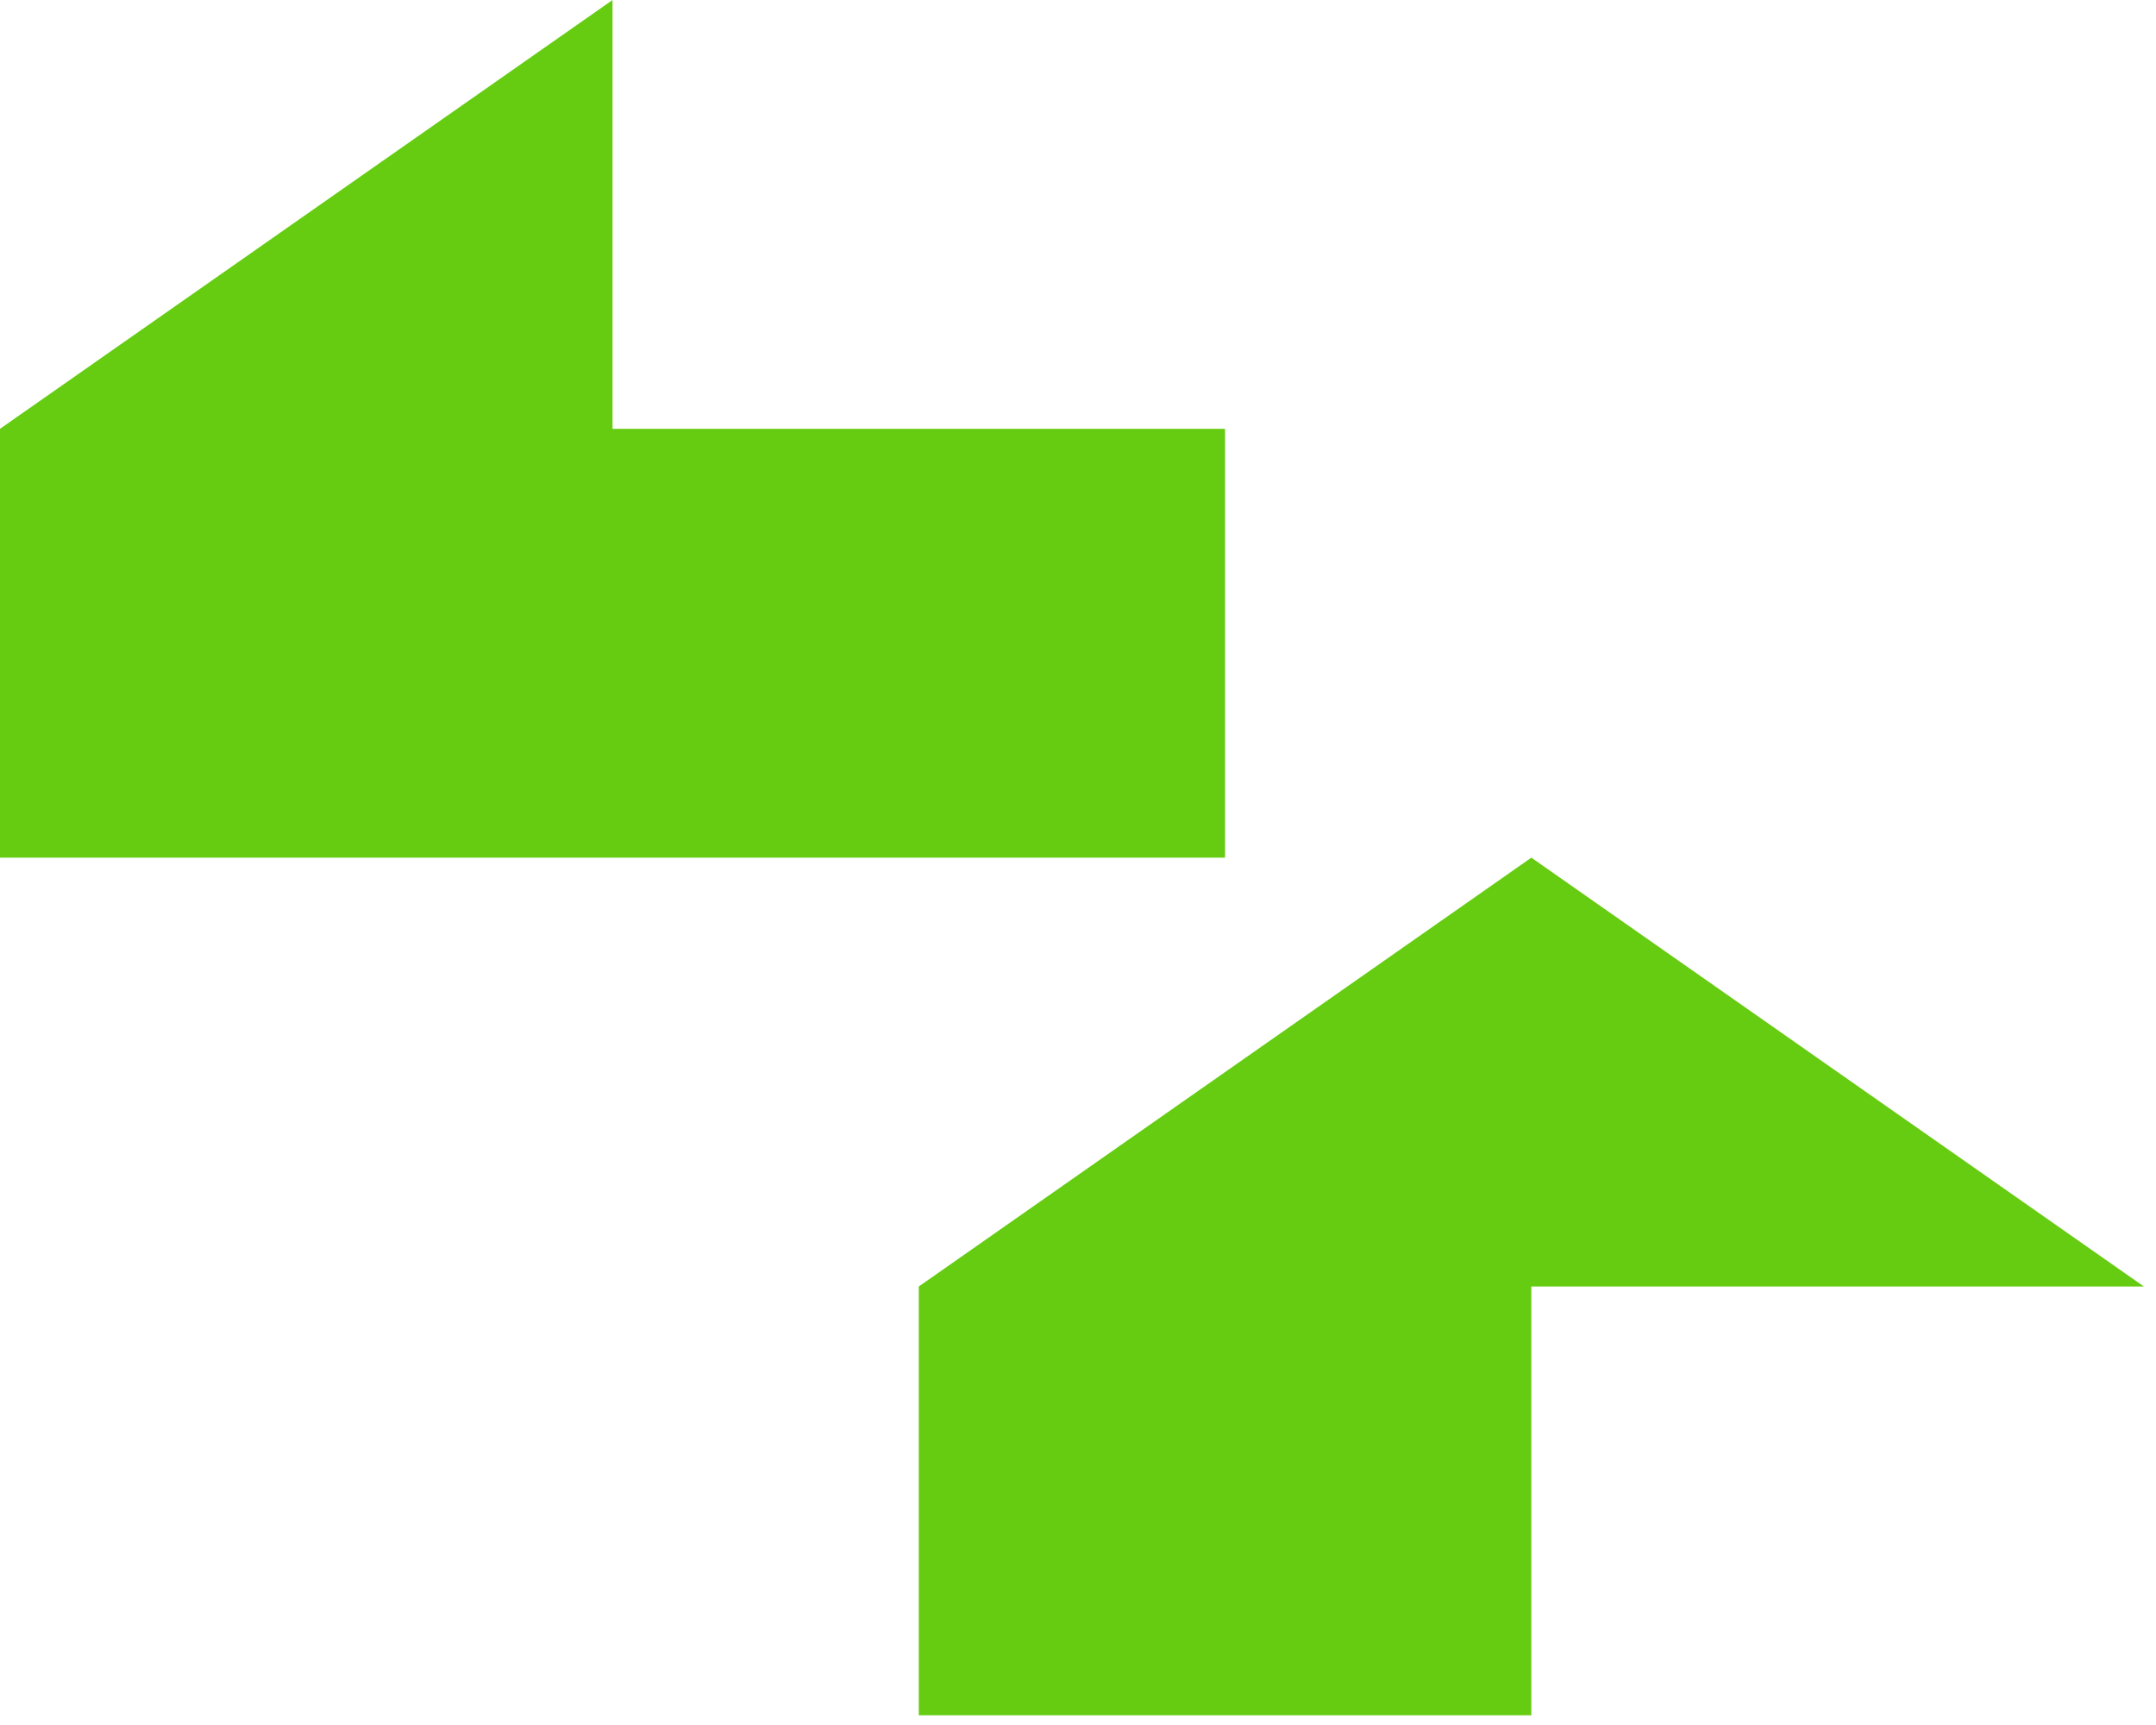 <?xml version="1.0" encoding="UTF-8"?> <svg xmlns="http://www.w3.org/2000/svg" width="95" height="76" viewBox="0 0 95 76" fill="none"><path d="M0 18.893L26.99 0V18.893H53.98V37.786H0V18.893Z" fill="#66CC11"></path><path d="M40.485 56.68L67.476 37.786L94.466 56.68H67.476V75.573H40.485V56.68Z" fill="#66CC11"></path></svg> 